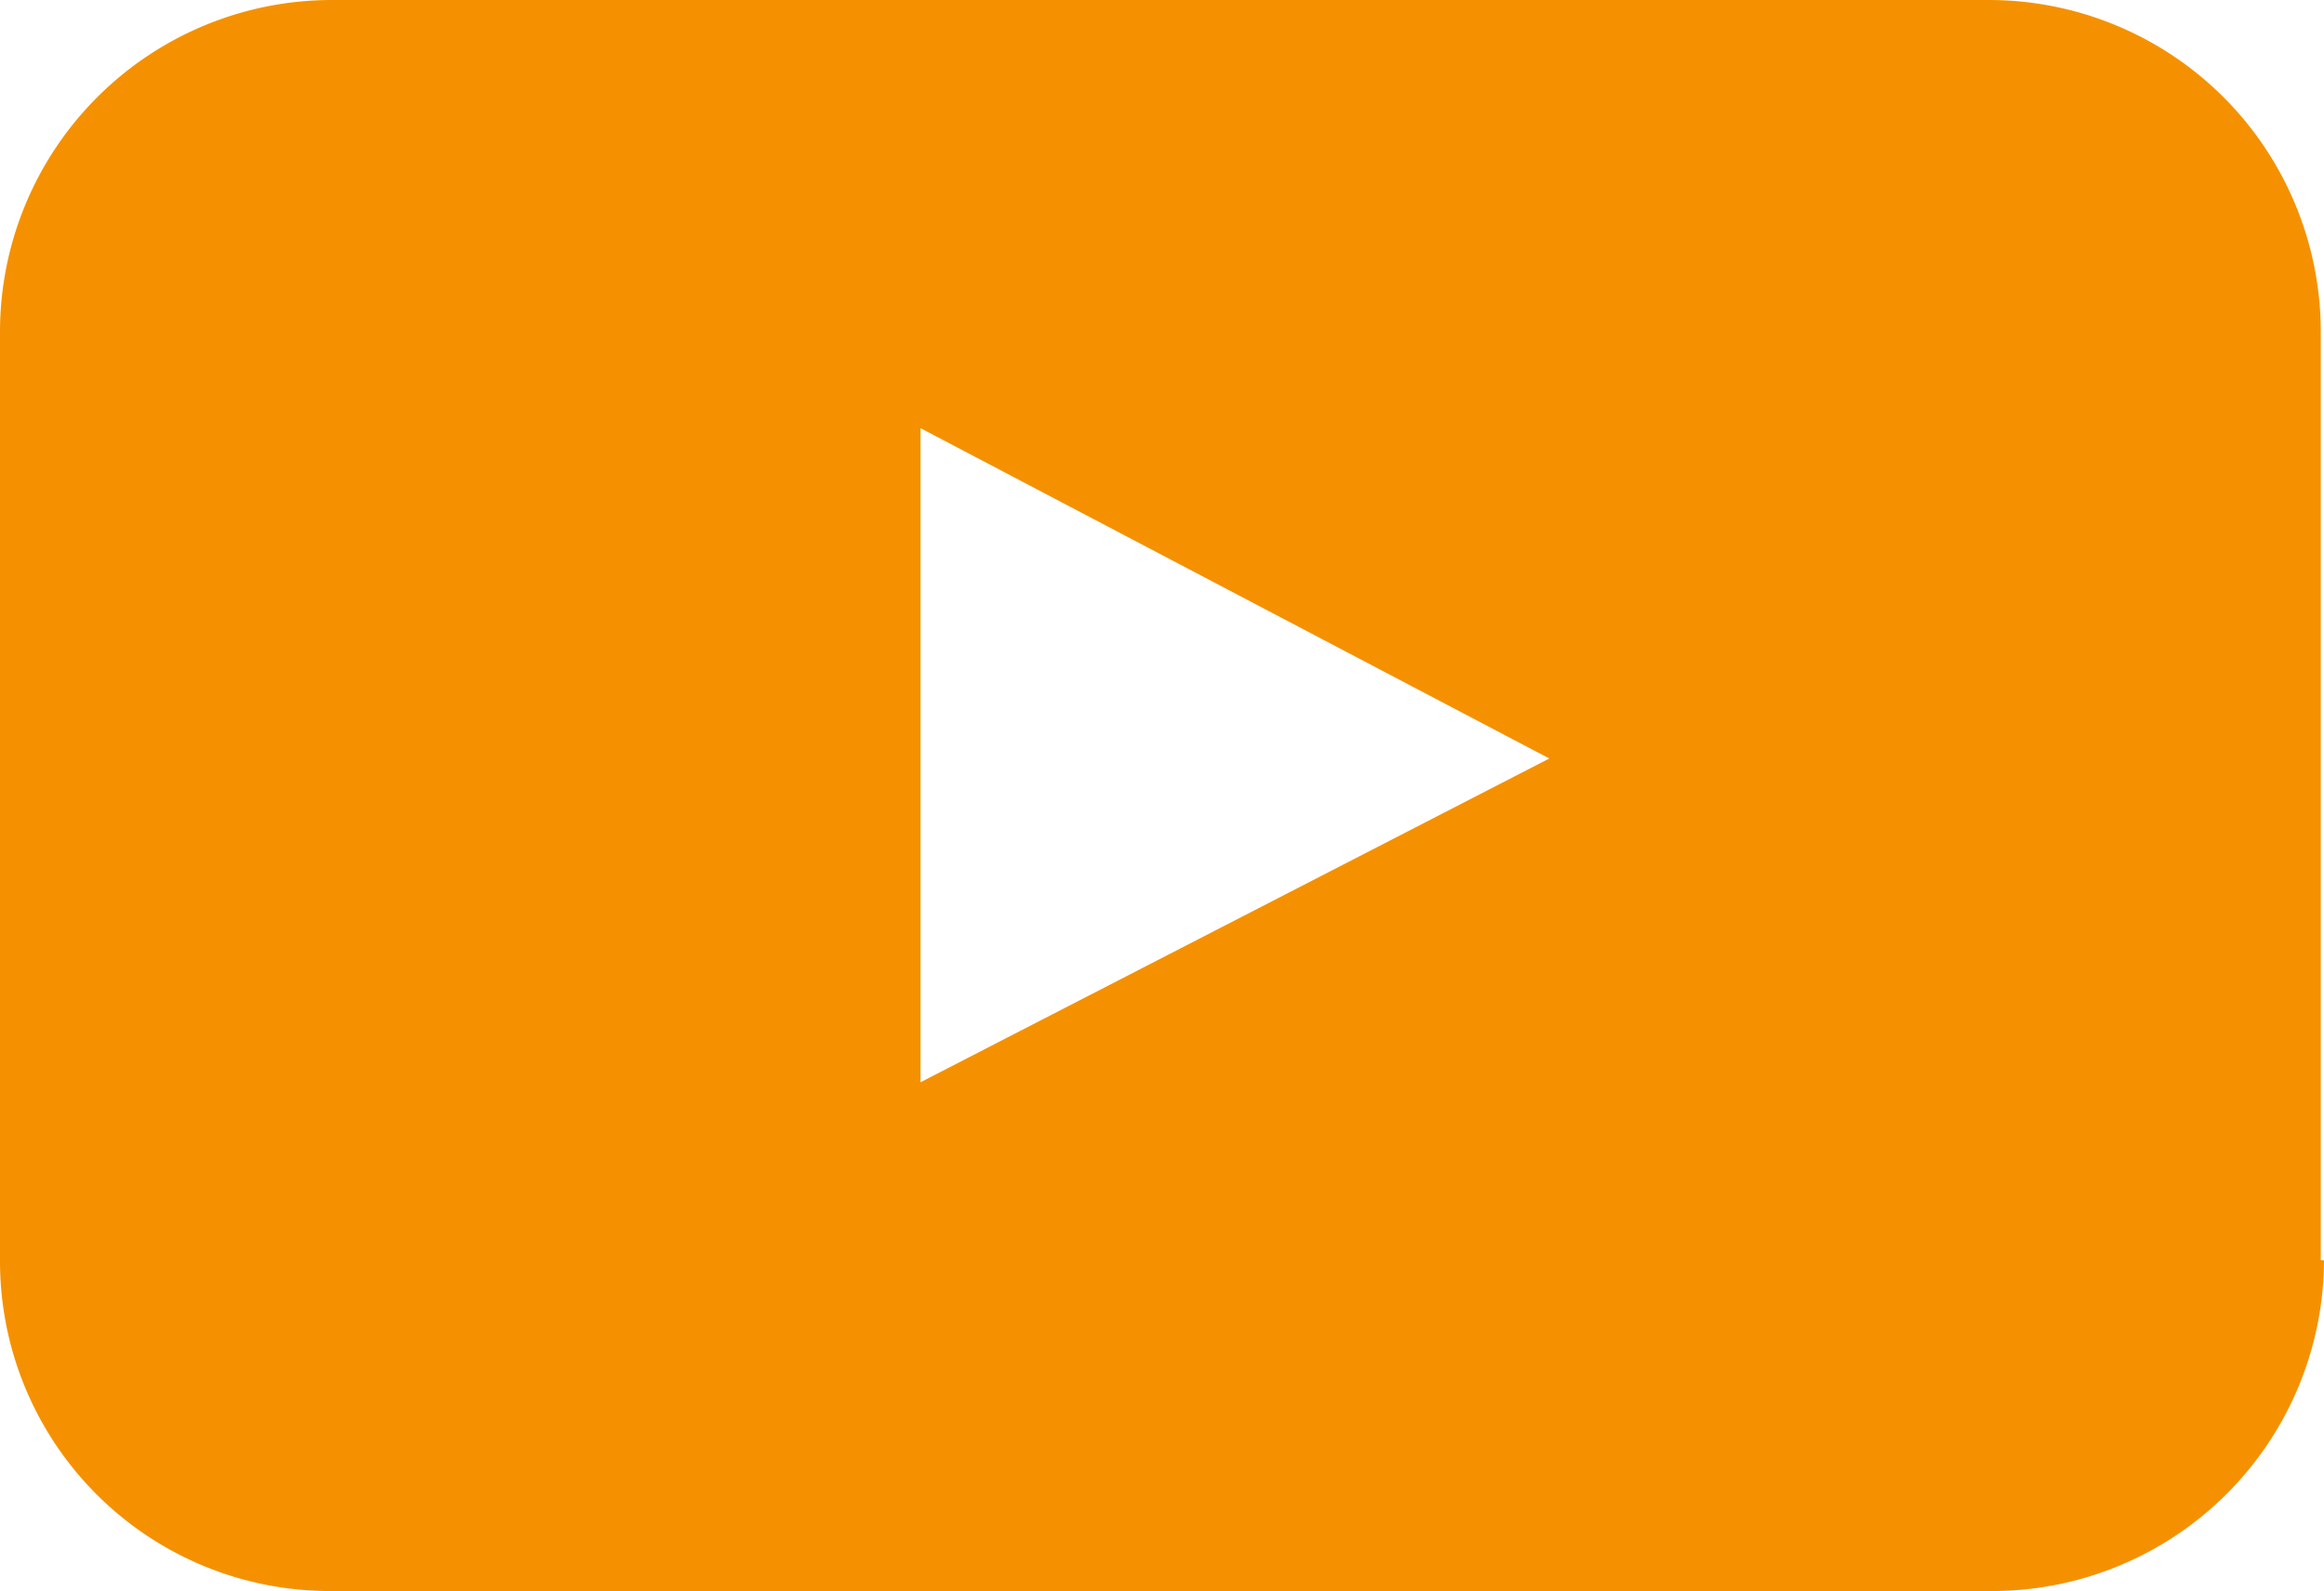 <svg xmlns="http://www.w3.org/2000/svg" width="22.247" height="15.235" viewBox="0 0 22.247 15.235">
  <g id="Raggruppa_3749" data-name="Raggruppa 3749" transform="translate(-1165.537 -2432.675)">
    <path id="youtube_1_" d="M22.247,12.07a3.178,3.178,0,0,1-3.165,3.165H3.165A3.158,3.158,0,0,1,0,12.07v-8.9A3.178,3.178,0,0,1,3.165,0H19.051a3.178,3.178,0,0,1,3.165,3.165v8.9ZM8.812,10.363l6.019-3.1L8.812,4.1Z" transform="translate(1165.537 2432.675)" fill="#F59100"/>
  </g>
</svg>
